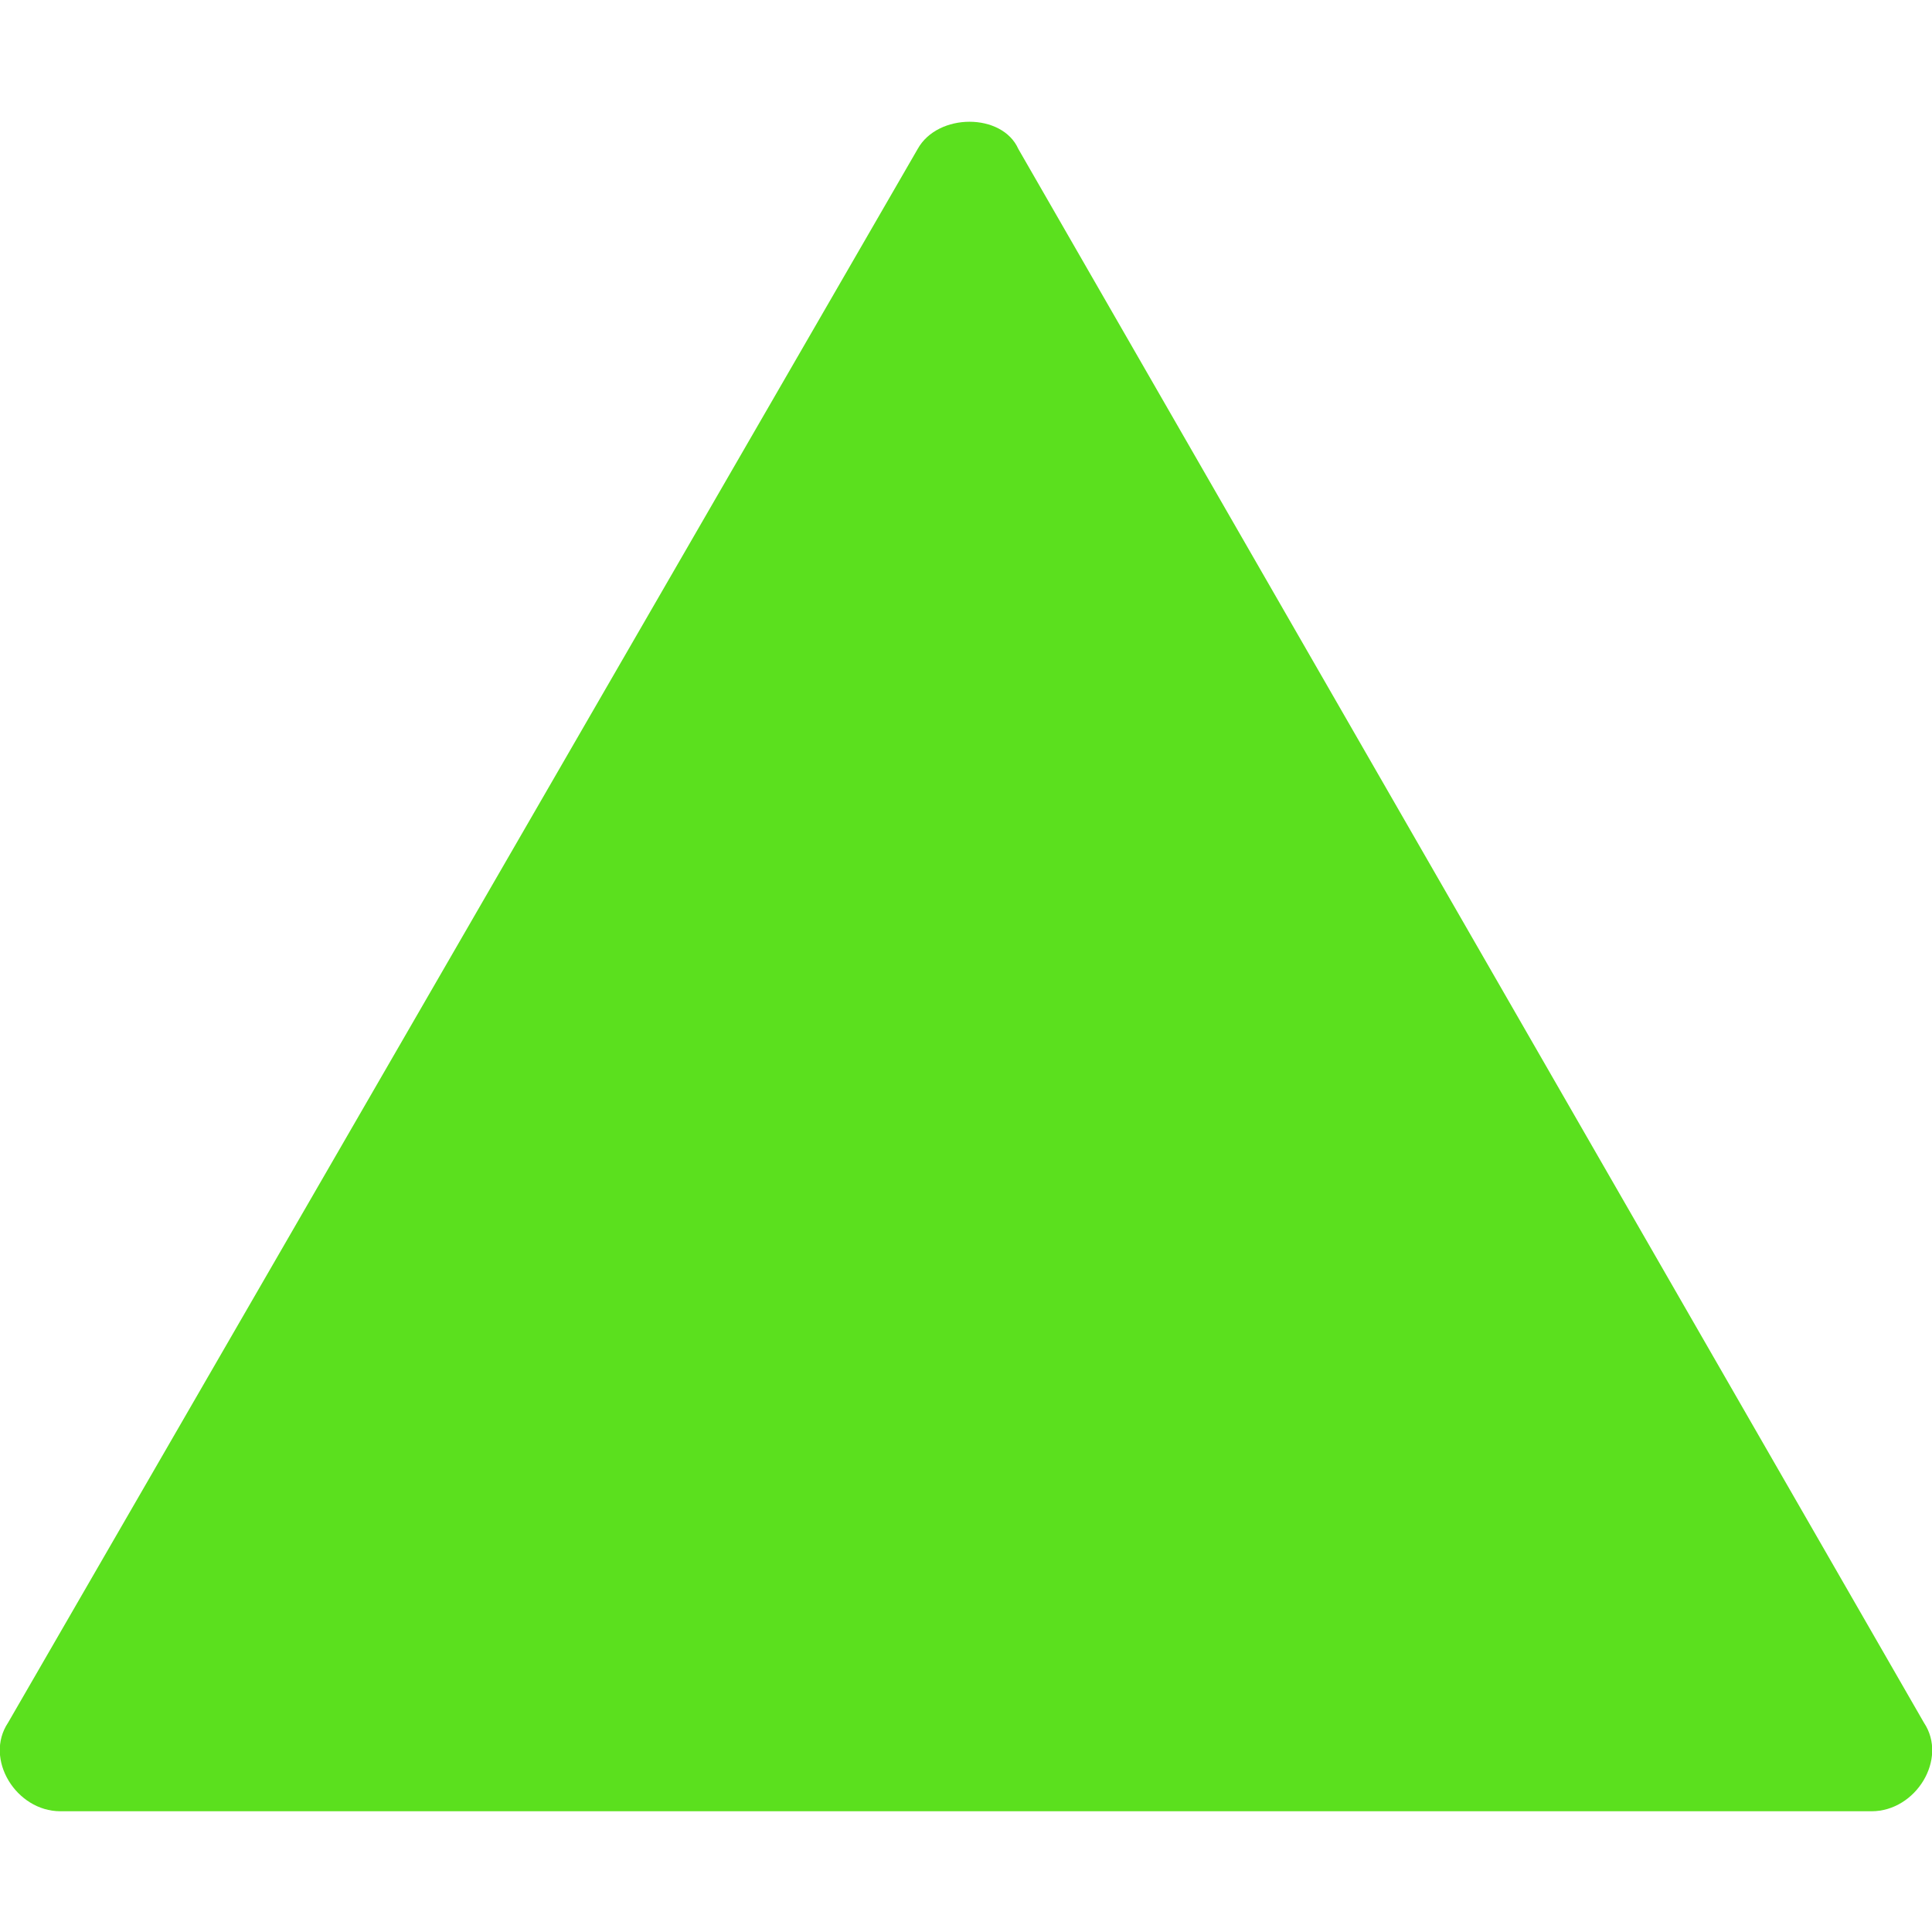 <?xml version="1.0" encoding="utf-8"?>
<!-- Generator: Adobe Illustrator 25.0.0, SVG Export Plug-In . SVG Version: 6.00 Build 0)  -->
<svg version="1.1" id="Layer_1" xmlns="http://www.w3.org/2000/svg" xmlns:xlink="http://www.w3.org/1999/xlink" x="0px" y="0px"
	 viewBox="0 0 48 48" style="enable-background:new 0 0 48 48;" xml:space="preserve">
<style type="text/css">
	.st0{fill:#5BE01E;}
	.st1{display:none;fill:#CF0908;}
	.st2{display:none;fill:#929497;}
</style>
<path class="st0" d="M22.8,3.7L0.2,42.8C-0.4,43.7,0.4,45,1.5,45h45c1.1,0,1.9-1.3,1.3-2.2L25.3,3.7C24.9,2.8,23.3,2.8,22.8,3.7z"/>
<path class="st1" d="M24.8,36.9L39.2,12c0.4-0.6-0.1-1.4-0.8-1.4H9.6c-0.7,0-1.1,0.8-0.8,1.4l14.4,24.9
	C23.5,37.5,24.5,37.5,24.8,36.9z"/>
<path class="st2" d="M38,26.7H10c-0.5,0-1-0.4-1-1v-3.3c0-0.5,0.4-1,1-1h28c0.5,0,1,0.4,1,1v3.3C39,26.2,38.6,26.7,38,26.7z"/>
</svg>
